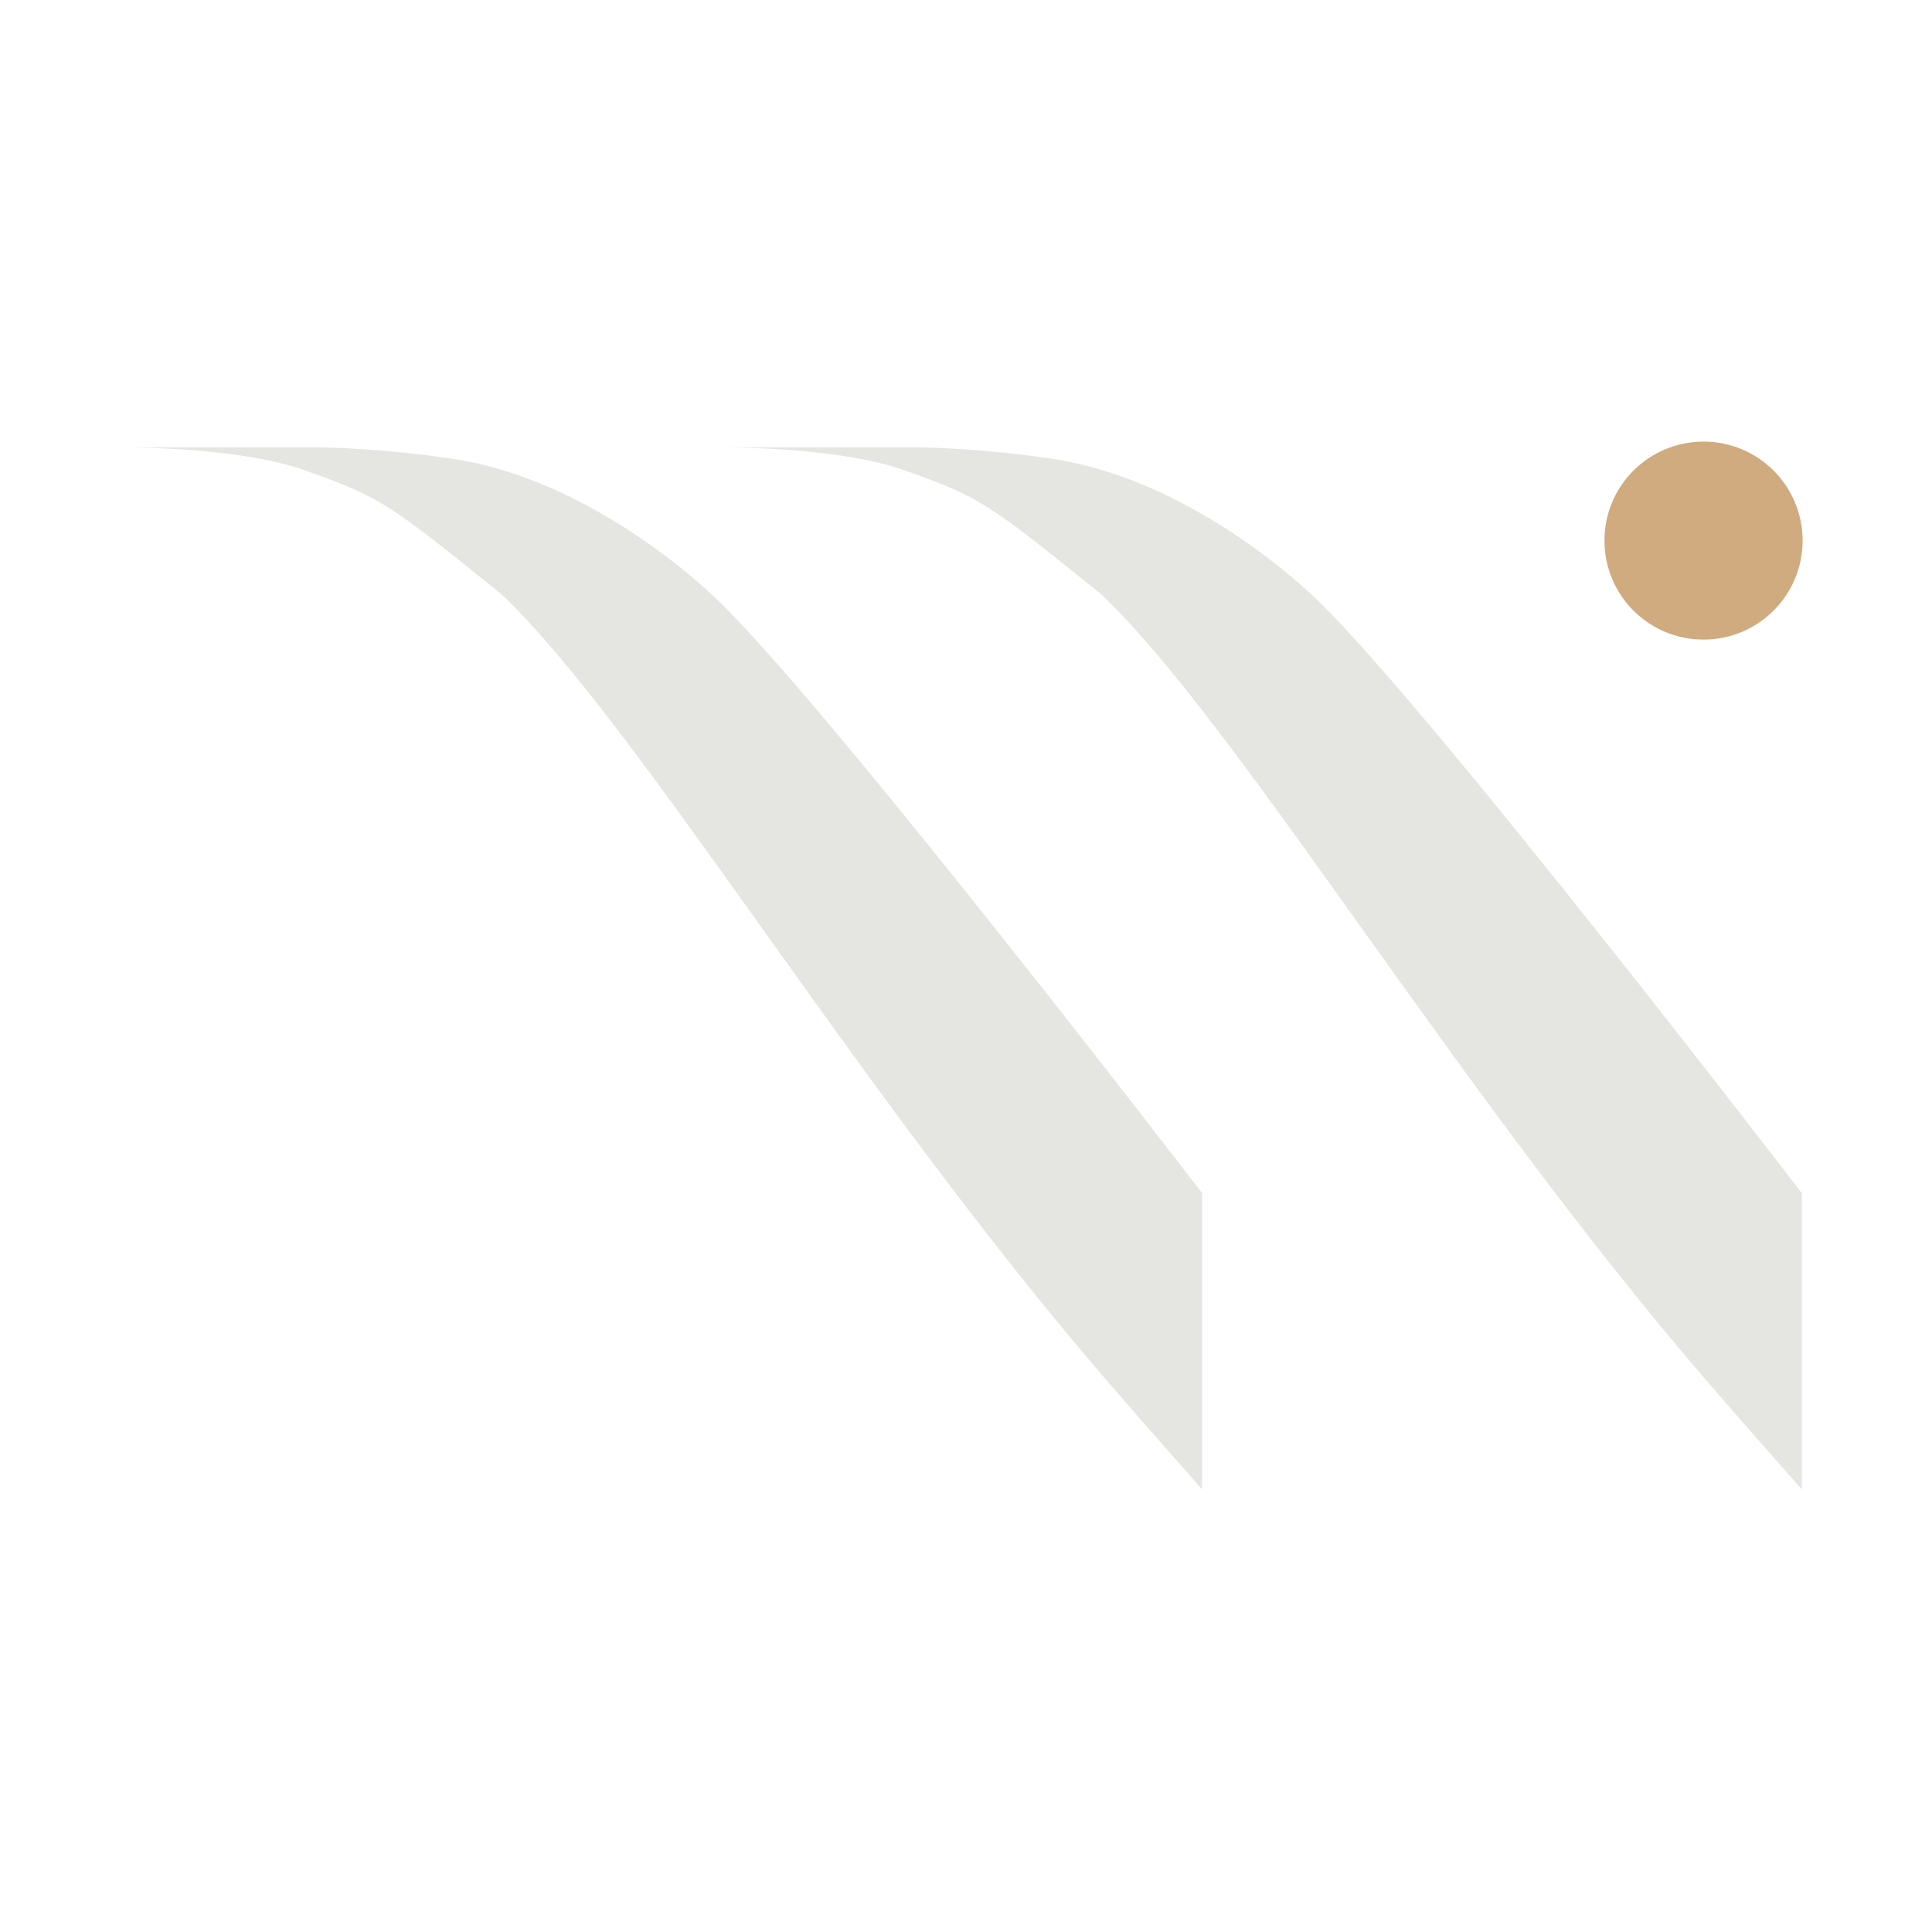 <?xml version="1.0" encoding="UTF-8"?> <svg xmlns="http://www.w3.org/2000/svg" width="70" height="70" viewBox="0 0 70 70" fill="none"><path d="M25.728 16.206C25.728 16.206 30.218 16.132 32.766 17.038C35.553 18.029 35.789 18.218 39.905 21.537C44.853 26.241 52.659 39.386 61.824 50.015C63.162 51.567 65.284 53.962 65.284 53.962V43.231C65.284 43.231 52.168 26.12 47.857 21.864C46.454 20.48 42.54 17.258 38.057 16.613C34.873 16.149 32.625 16.206 32.625 16.206H25.728Z" fill="#E5E5E2"></path><path d="M4 16.206C4 16.206 8.49 16.132 11.038 17.038C13.825 18.029 14.061 18.218 18.177 21.537C23.125 26.241 30.93 39.386 40.096 50.015C41.434 51.567 43.555 53.962 43.555 53.962V43.231C43.555 43.231 30.44 26.12 26.128 21.864C24.726 20.48 20.812 17.258 16.328 16.613C13.144 16.149 10.896 16.206 10.896 16.206H4Z" fill="#E5E5E2"></path><path d="M65.312 19.587C65.312 17.606 63.705 16 61.722 16C59.739 16 58.132 17.606 58.132 19.587C58.132 21.568 59.739 23.174 61.722 23.174C63.705 23.174 65.312 21.568 65.312 19.587Z" fill="#D0AB80"></path></svg> 